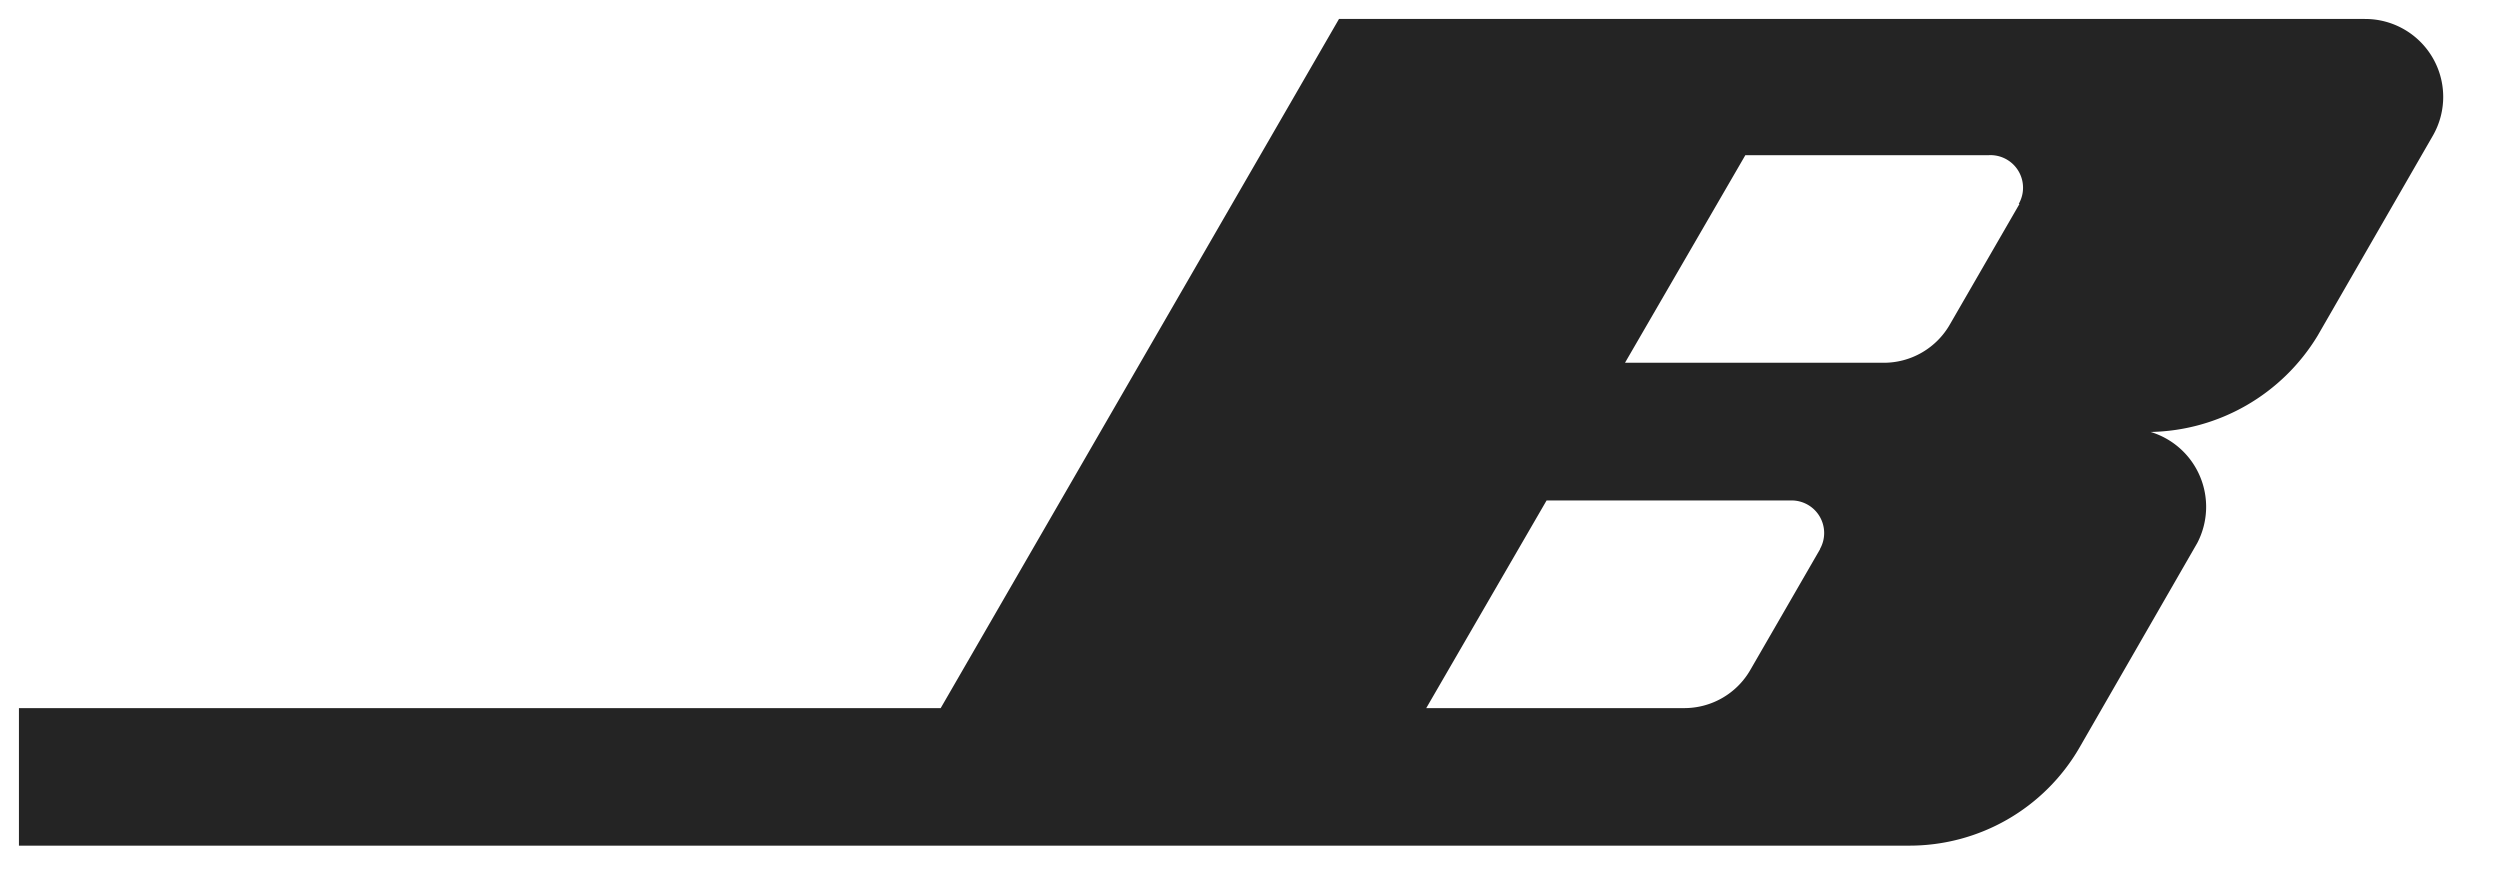 <svg xmlns="http://www.w3.org/2000/svg" xmlns:xlink="http://www.w3.org/1999/xlink" viewBox="0 0 66 23" fill="#fff" fill-rule="evenodd" stroke="#000" stroke-linecap="round" stroke-linejoin="round"><use xlink:href="#A" x=".5" y=".5"/><symbol id="A" overflow="visible"><path d="M61.932 0H34.85L24.334 18.195H0v3.63h49.884c1.864.009 3.589-.982 4.519-2.597l3.105-5.393c.284-.545.311-1.188.073-1.755s-.716-.998-1.304-1.176c1.808-.035 3.471-.994 4.408-2.541l3.042-5.28c.367-.638.365-1.424-.006-2.06S62.668-.003 61.932.001zM47.549 14l-1.835 3.177a2.01 2.01 0 0 1-1.763 1.017h-6.798l3.177-5.482h6.48a.86.86 0 0 1 .739 1.279zm5.266-9.117L50.98 8.06a2.01 2.01 0 0 1-1.763 1.017H42.4l3.177-5.48H52a.86.86 0 0 1 .794 1.287z" stroke="none" fill="#242424" fill-rule="nonzero"/></symbol></svg>
